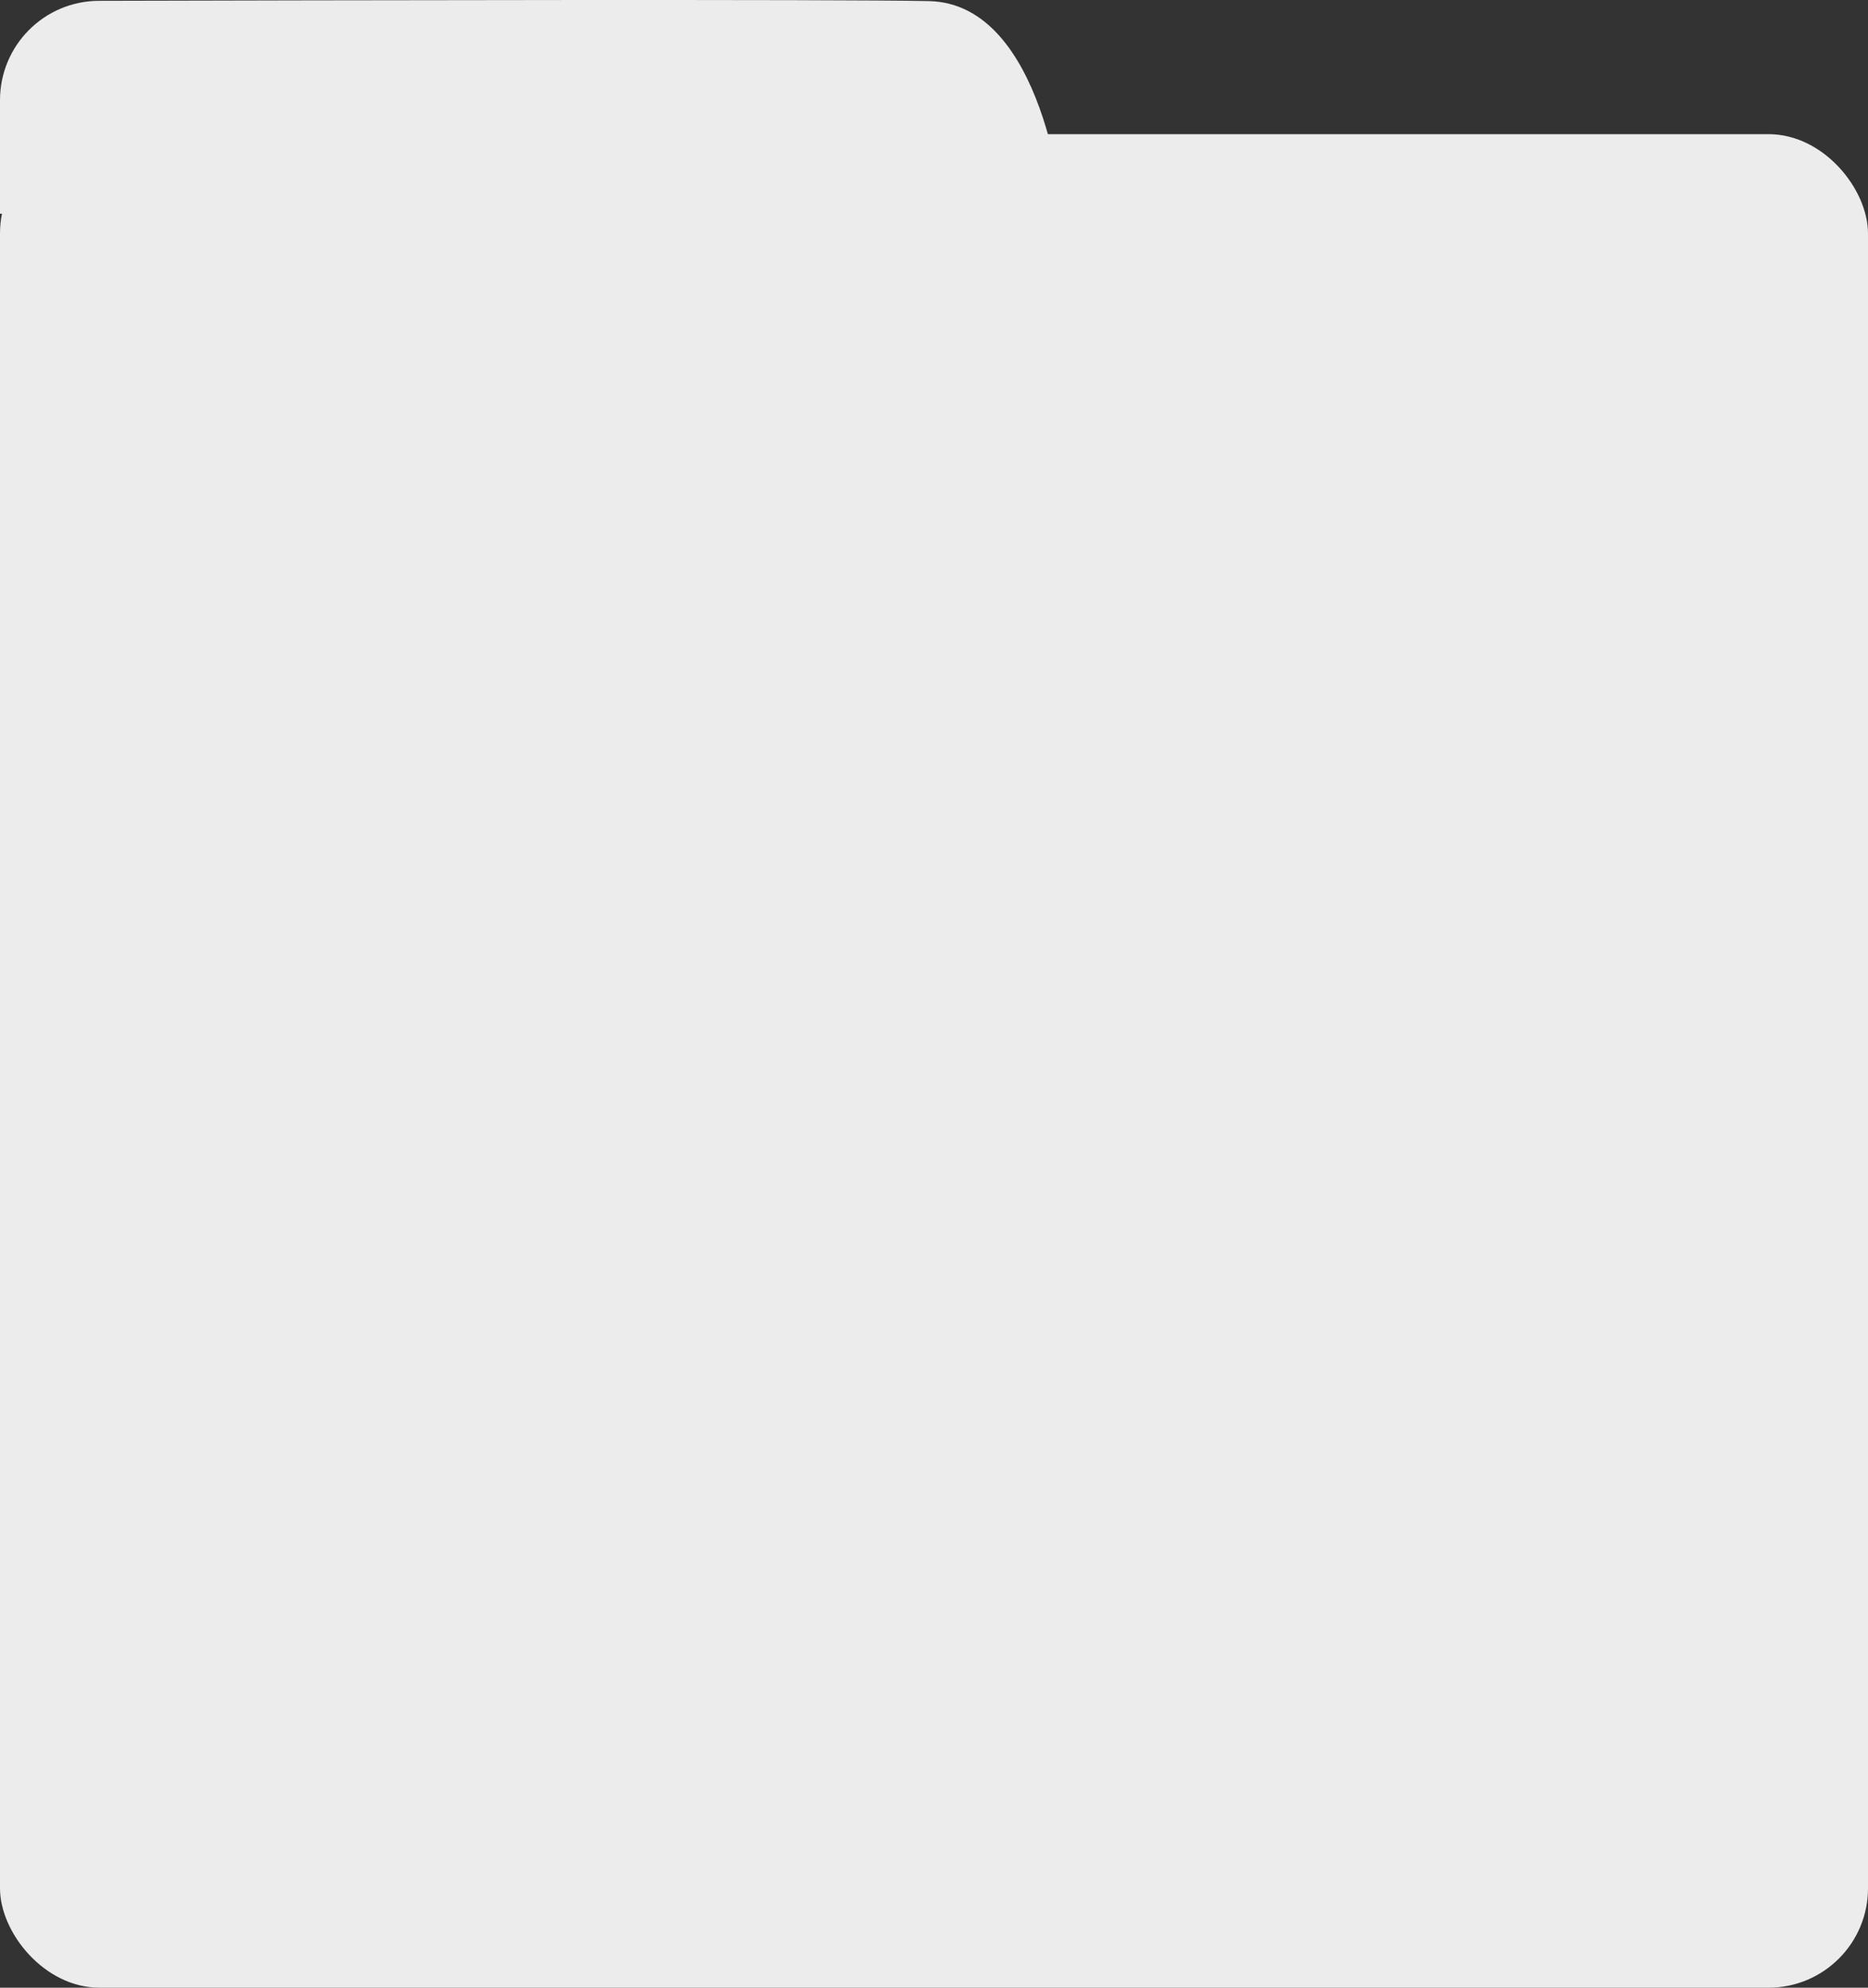 <?xml version="1.0" encoding="UTF-8"?> <svg xmlns="http://www.w3.org/2000/svg" width="376" height="400" viewBox="0 0 376 400" fill="none"><rect x="0" y="0" width="376" height="400" fill="#333333" stroke="none"/> <path d="M0 20.16C0 9.138 8.898 0.194 19.92 0.166C64.258 0.052 168.633 -0.167 186.968 0.219C210.369 0.713 214 43 214 43H0V20.16Z" fill="#ECECEC"></path> <rect y="27" width="376" height="373" rx="20" fill="#ECECEC"></rect> </svg> 